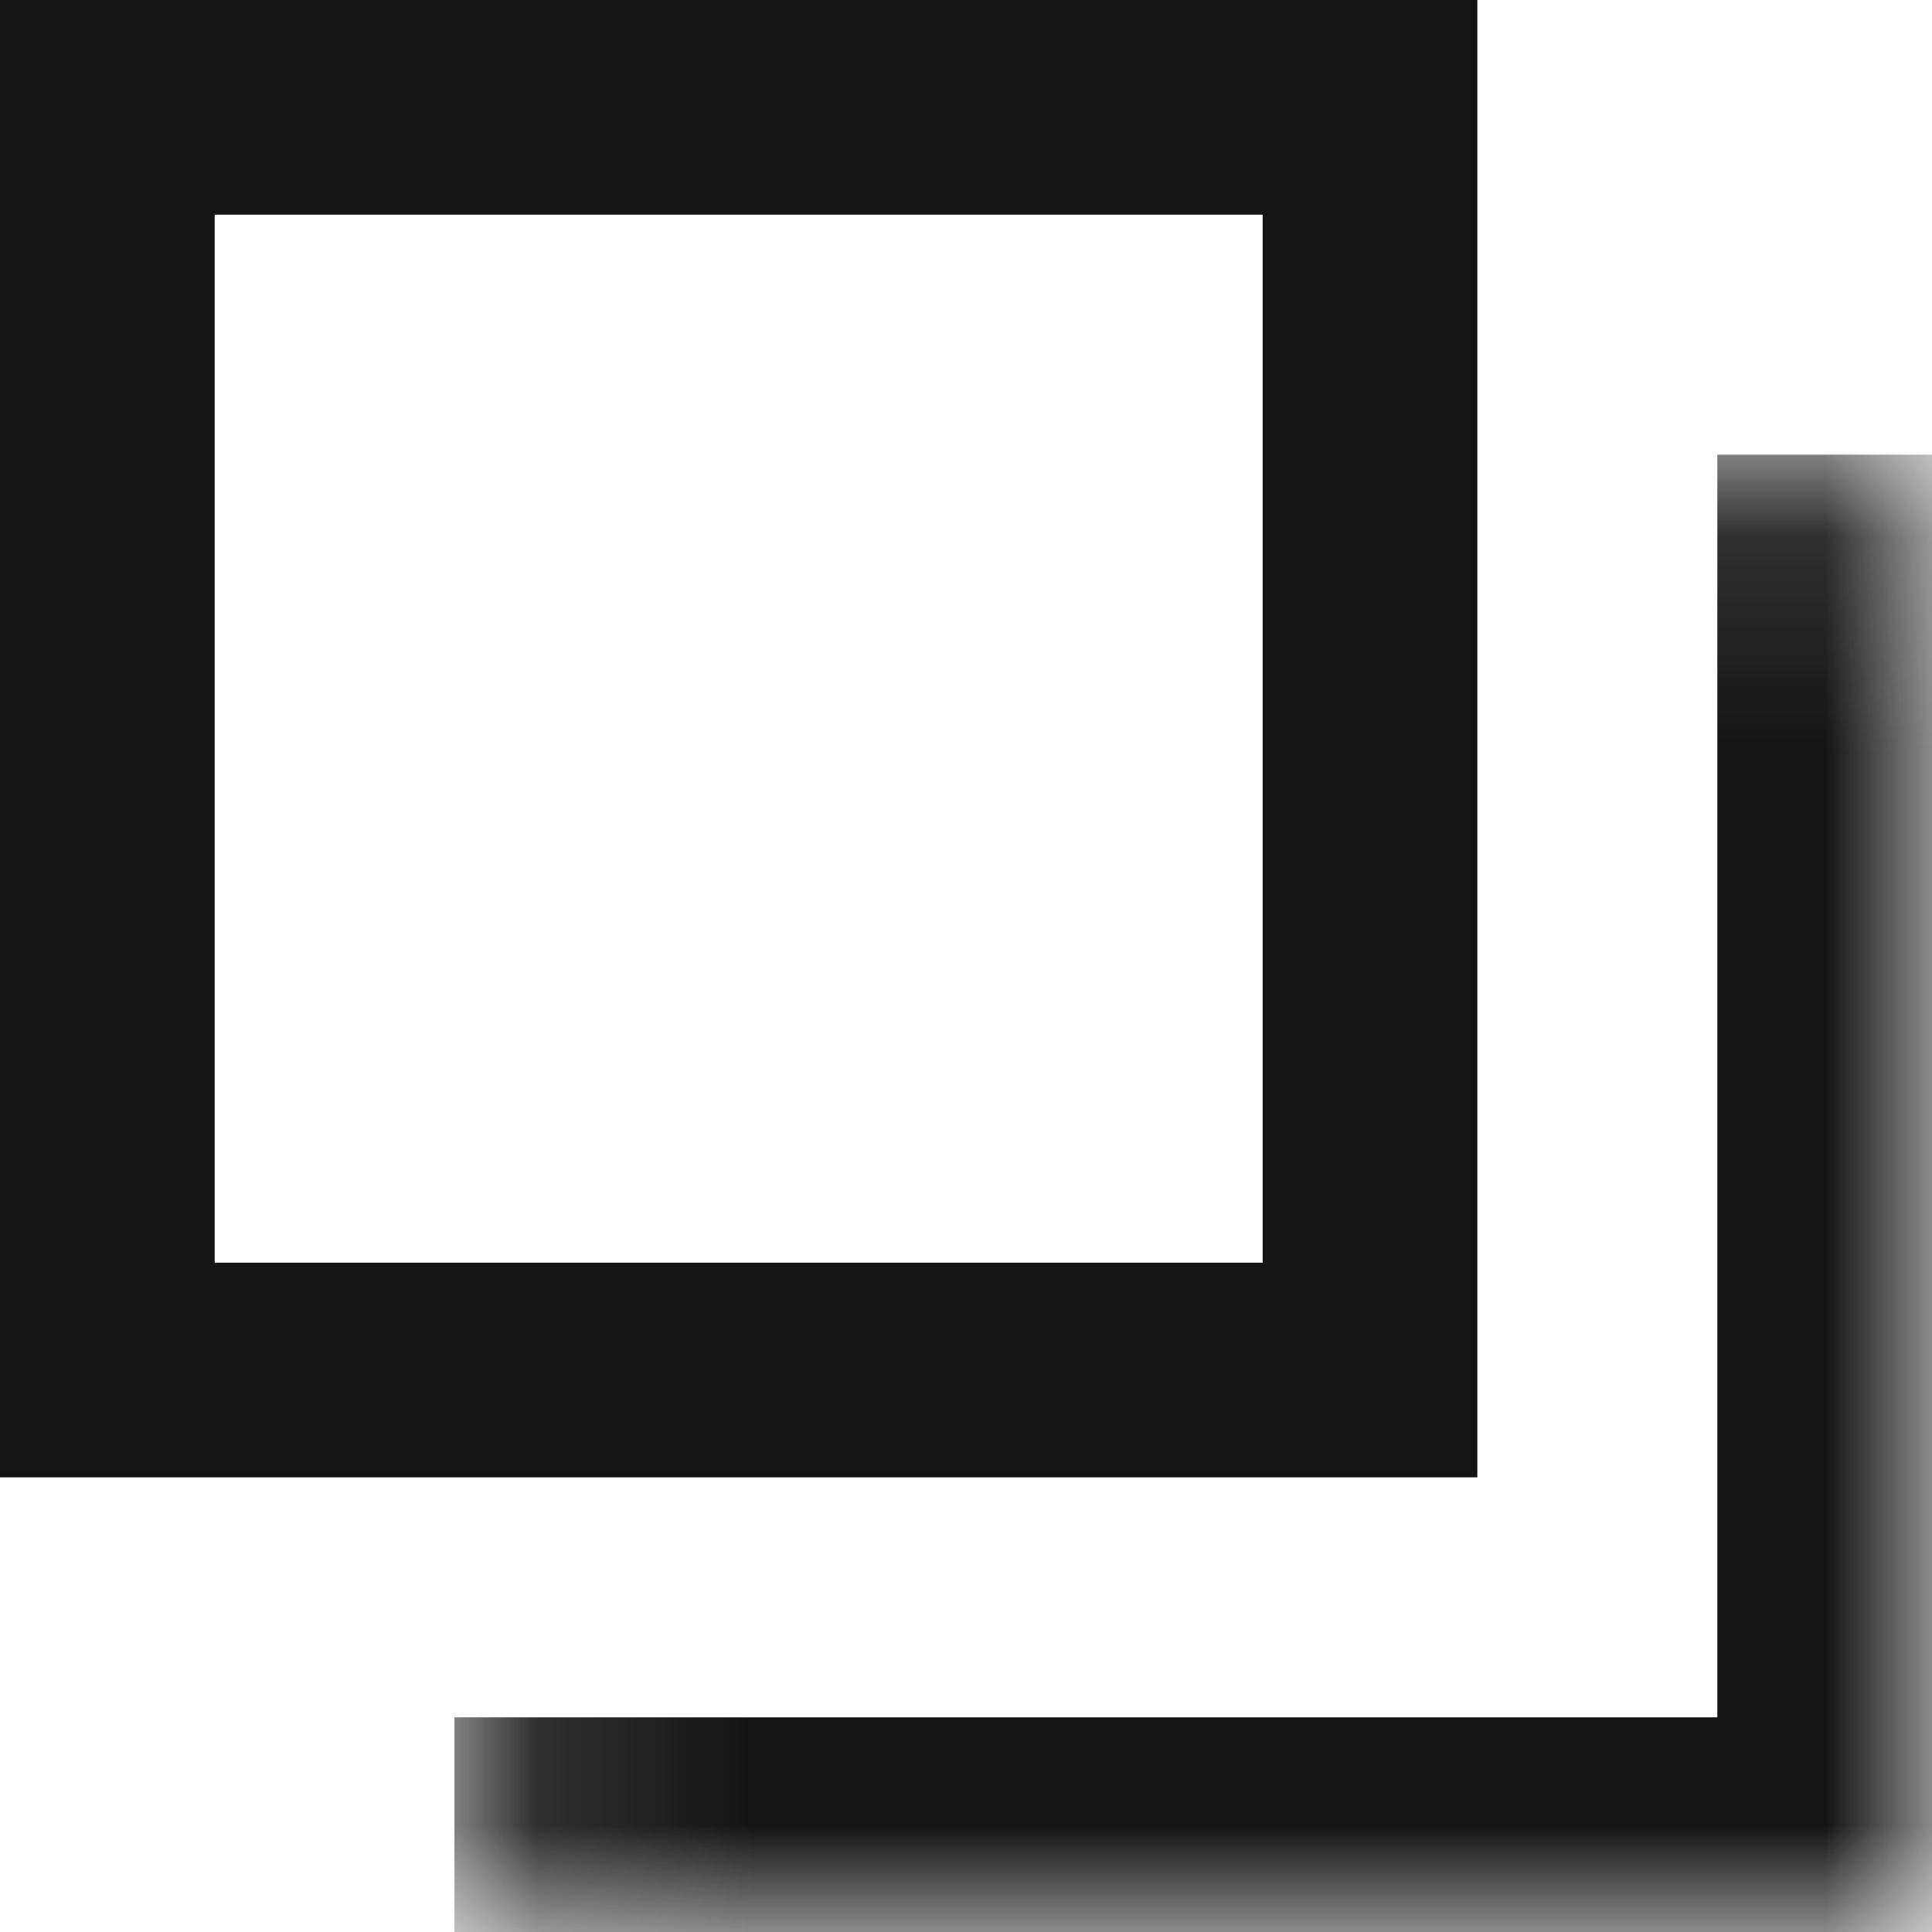 <svg width="9" height="9" viewBox="0 0 9 9" fill="none" xmlns="http://www.w3.org/2000/svg">
<rect x="0.5" y="0.5" width="5.882" height="5.882" stroke="#141414"/>
<mask id="path-2-inside-1_2451_12962" fill="white">
<path d="M2.117 2.118H9V9H2.117V2.118Z"/>
</mask>
<path d="M9 9V10H10V9H9ZM9 2.118H8V9H9H10V2.118H9ZM9 9V8H2.117V9V10H9V9Z" fill="#141414" mask="url(#path-2-inside-1_2451_12962)"/>
</svg>
